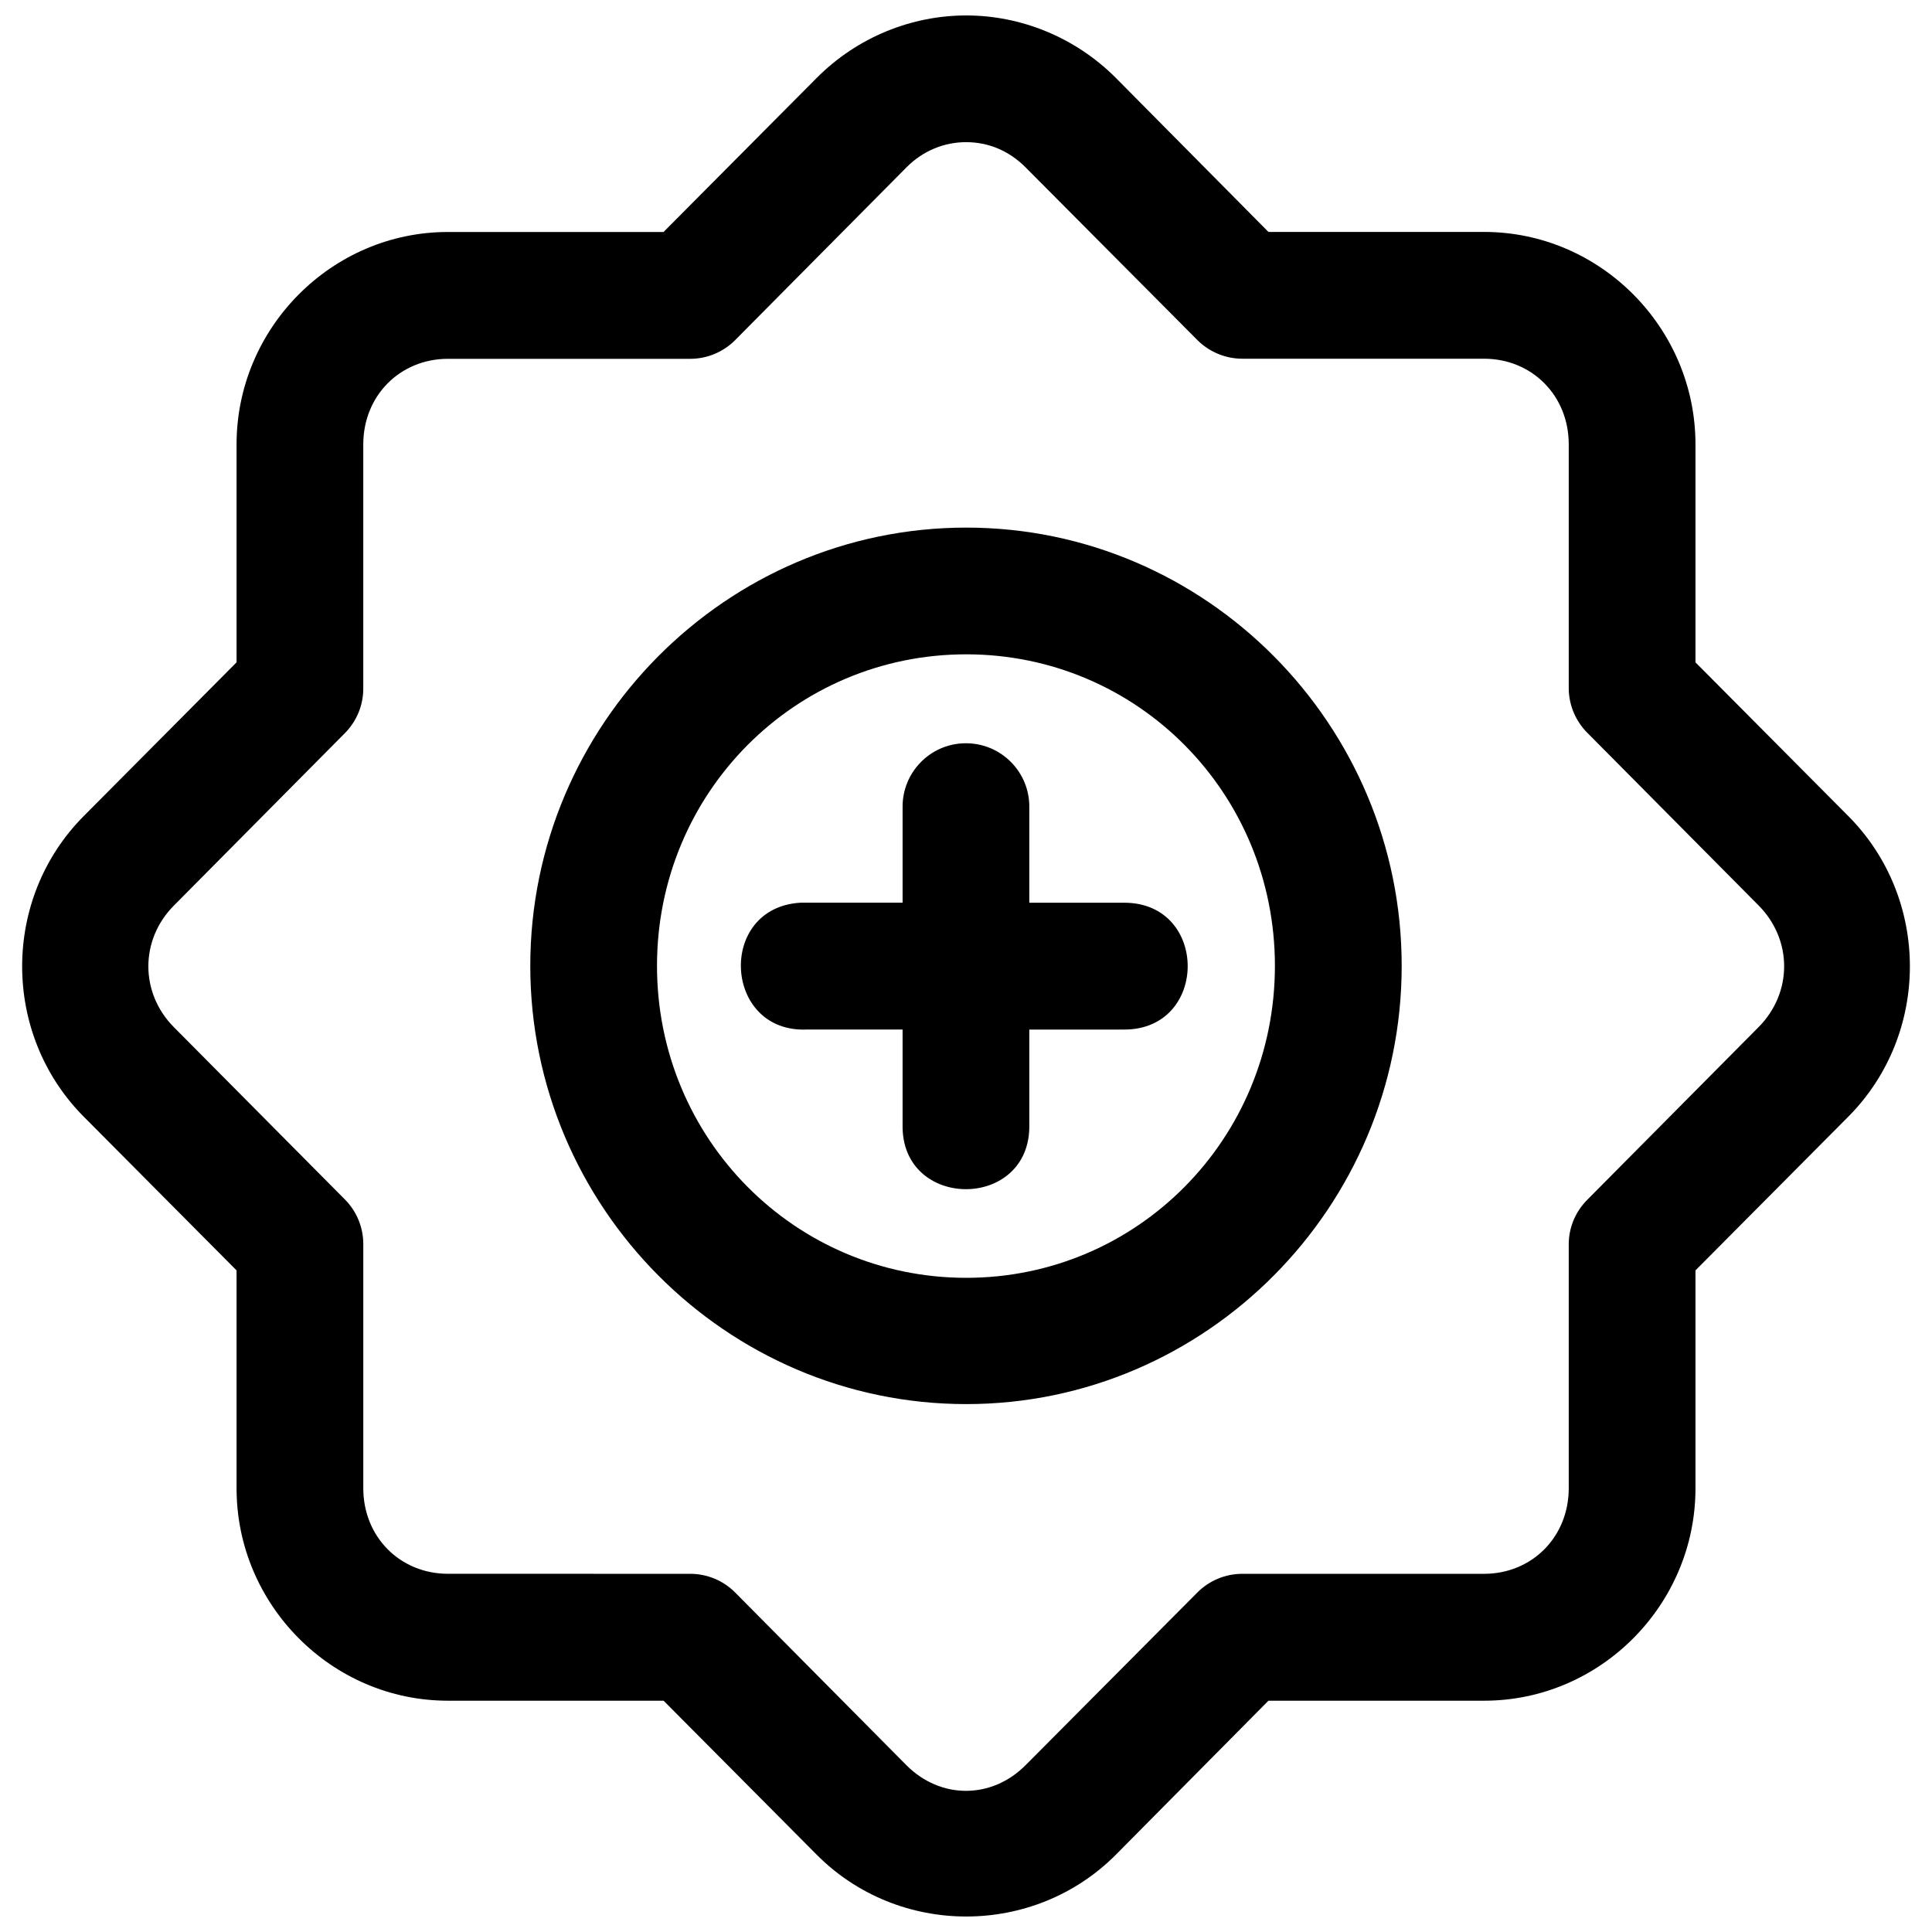 <?xml version="1.0" encoding="UTF-8"?>
<!-- Uploaded to: SVG Repo, www.svgrepo.com, Generator: SVG Repo Mixer Tools -->
<svg width="800px" height="800px" version="1.1" viewBox="144 144 512 512" xmlns="http://www.w3.org/2000/svg">
 <defs>
  <clipPath id="a">
   <path d="m149 148.09h502v503.81h-502z"/>
  </clipPath>
 </defs>
 <g clip-path="url(#a)">
  <path d="m400.06 283.82c-63.637 0-115.53 52.254-115.53 116.14s51.906 116.14 115.53 116.14c63.605 0 115.4-52.254 115.4-116.14s-51.797-116.14-115.4-116.14zm0 33.582c45.328 0 81.805 36.684 81.805 82.562 0 45.863-36.48 82.672-81.805 82.672-45.344 0-81.949-36.809-81.949-82.672 0-45.879 36.605-82.562 81.949-82.562zm0-169.31c-14.328 0-28.797 5.652-39.676 16.609l-40.539 40.777h-57.137c-30.812 0-56.016 25.441-56.016 56.285v57.766l-40.539 40.777c-21.711 21.867-21.711 57.703 0 79.586l40.539 40.777v57.766c0 30.844 25.207 56.27 56.016 56.27h57.152l40.539 40.777c21.711 21.883 57.609 21.883 79.352 0l40.398-40.777h57.152c30.812 0 56.016-25.426 56.016-56.27v-57.766l40.539-40.777c21.711-21.883 21.711-57.719 0-79.586l-40.539-40.777v-57.781c0-30.828-25.207-56.285-56.016-56.285h-57.152l-40.398-40.777c-10.898-10.941-25.367-16.594-39.691-16.594zm0 33.582c5.731 0 11.242 2.172 15.742 6.691l45.5 45.738c3.148 3.164 7.43 4.945 11.902 4.961h64.094c12.641 0 22.434 9.73 22.434 22.672v64.707c0.031 4.426 1.828 8.66 4.945 11.777l45.375 45.738c9.02 9.086 9.02 23.145 0 32.227l-45.375 45.738c-3.133 3.117-4.93 7.352-4.945 11.777v64.707c0 12.941-9.793 22.672-22.434 22.672h-64.094c-4.473 0-8.754 1.793-11.902 4.961l-45.5 45.738c-9.02 9.086-22.594 9.086-31.613 0l-45.359-45.738c-3.148-3.18-7.445-4.961-11.902-4.961l-64.219-0.008c-12.641 0-22.434-9.73-22.434-22.672v-64.707c0-4.41-1.73-8.629-4.832-11.777l-45.363-45.703c-9.02-9.086-9.02-23.145 0-32.227l45.359-45.738c3.102-3.148 4.832-7.367 4.832-11.777v-64.707c0-12.941 9.793-22.672 22.434-22.672h64.219c4.457 0 8.754-1.793 11.902-4.961l45.359-45.738c4.492-4.547 10.145-6.719 15.875-6.719zm-0.27 159.3c-9.305 0.094-16.75 7.777-16.594 17.082v25.16h-26.891c-22.418 1.148-20.672 34.762 1.73 33.613h25.16v25.16c-0.488 22.875 34.07 22.875 33.582 0v-25.145h25.16c22.418 0 22.418-33.613 0-33.613h-25.16v-25.16c0.172-9.477-7.523-17.207-16.988-17.098z"/>
 </g>
</svg>